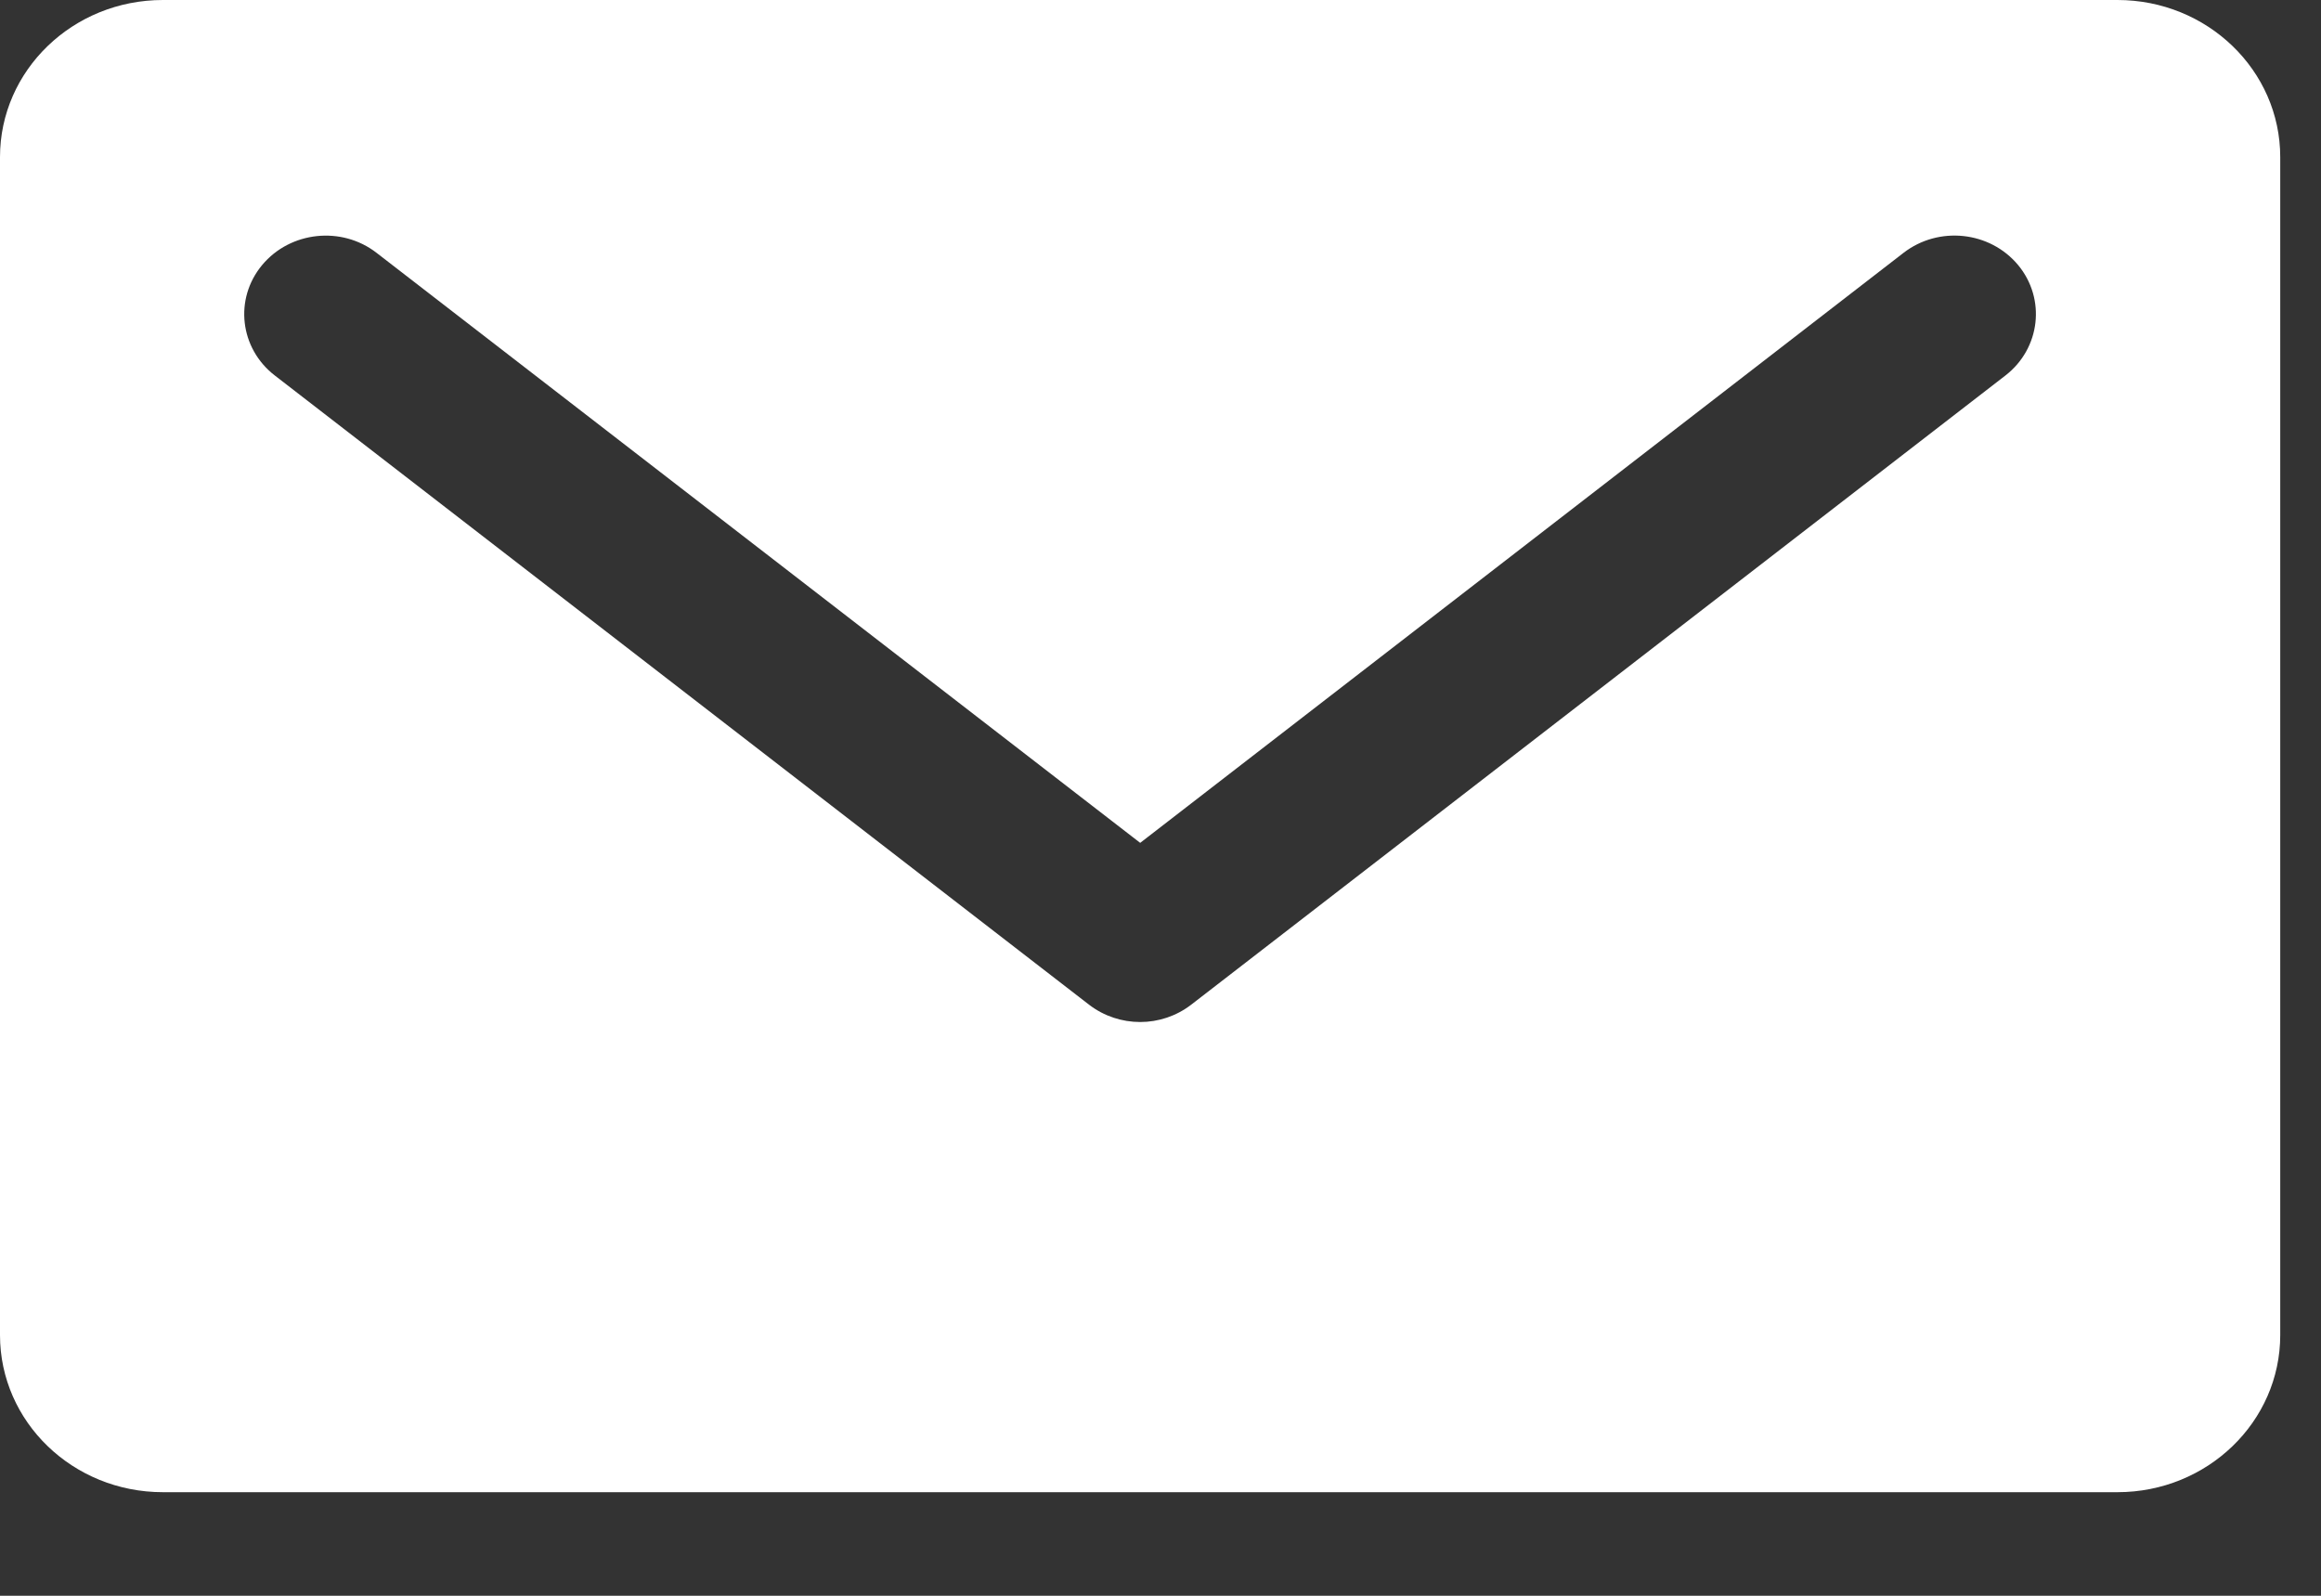 <svg width="16" height="11" viewBox="0 0 16 11" fill="none" xmlns="http://www.w3.org/2000/svg">
<rect x="0" y="0" width="16" height="11" fill="#333333" stroke="none"/>
<path fill-rule="evenodd" clip-rule="evenodd" d="M13.825 2.588L8.211 6.926C8.108 7.005 7.984 7.045 7.86 7.045C7.735 7.045 7.611 7.005 7.508 6.926L1.894 2.588C1.652 2.401 1.613 2.06 1.807 1.827C2.001 1.594 2.355 1.556 2.596 1.743L7.86 5.81L13.122 1.743C13.364 1.556 13.717 1.593 13.912 1.827C14.105 2.06 14.066 2.401 13.825 2.588ZM14.597 0H1.123C0.502 0 0 0.485 0 1.083V9.203C0 9.801 0.502 10.286 1.123 10.286H14.597C15.216 10.286 15.719 9.801 15.719 9.203V1.083C15.719 0.485 15.216 0 14.597 0Z" fill="white"/>
</svg>

